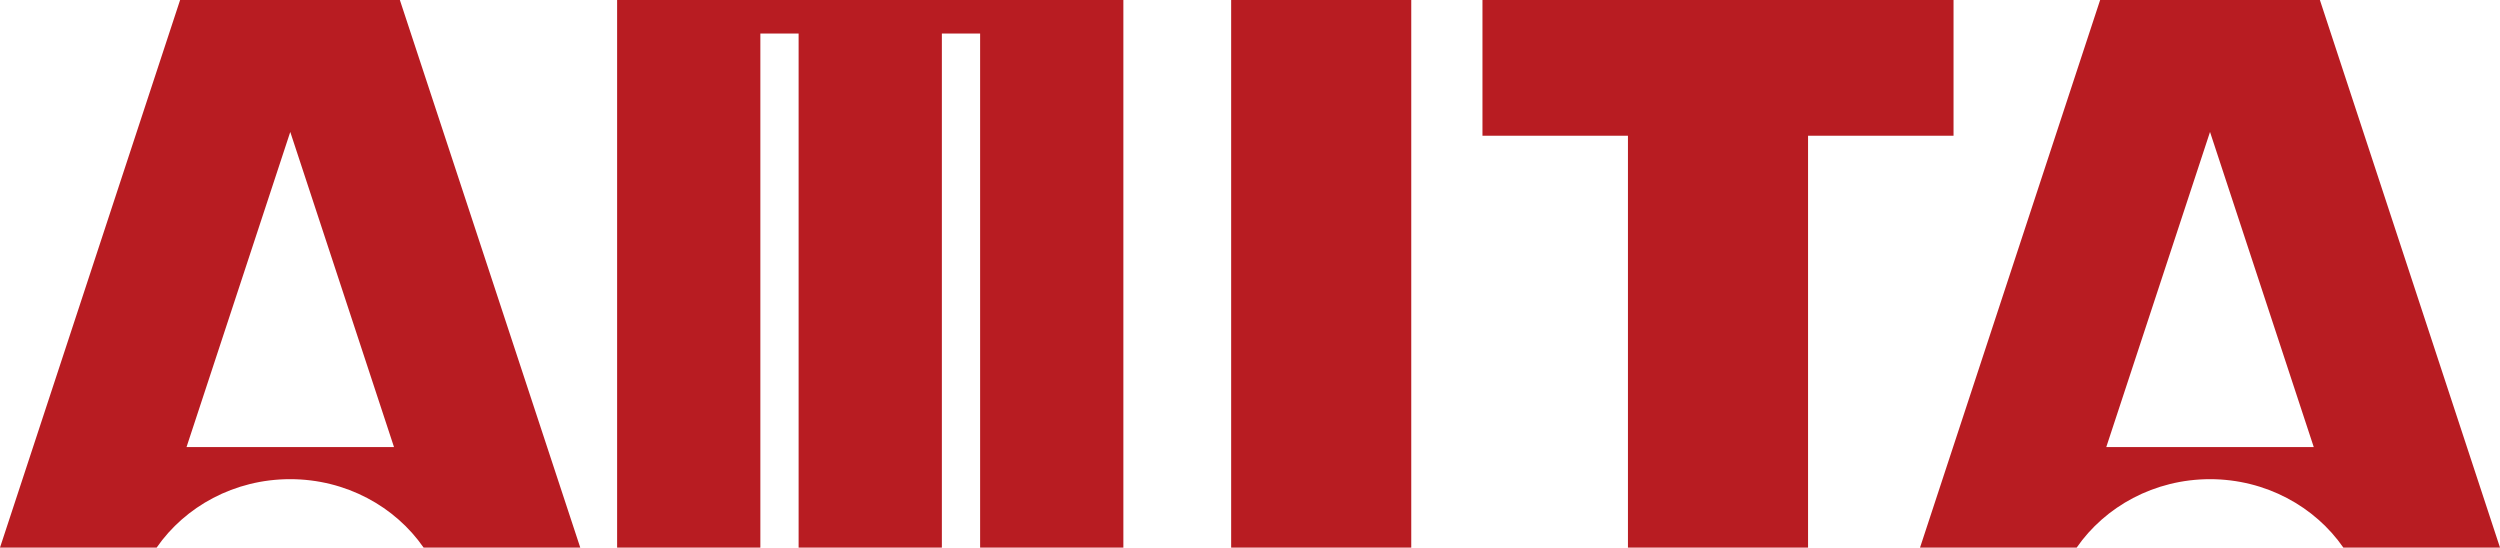 <?xml version="1.0" encoding="UTF-8"?>
<svg id="_レイヤー_2" data-name="レイヤー 2" xmlns="http://www.w3.org/2000/svg" viewBox="0 0 89.53 19.61">
  <defs>
    <style>
      .cls-1 {
        fill: #b81c22;
        stroke-width: 0px;
      }
    </style>
  </defs>
  <g id="Design">
    <g>
      <rect class="cls-1" x="44.09" width="6.45" height="19.61"/>
      <polygon class="cls-1" points="53.09 0 53.09 4.86 58.3 4.86 58.3 19.61 64.75 19.61 64.75 4.86 69.96 4.86 69.96 0 53.09 0"/>
      <polygon class="cls-1" points="22.1 0 22.1 19.61 27.23 19.61 27.23 1.2 28.6 1.2 28.6 19.61 33.73 19.61 33.73 1.2 35.1 1.2 35.1 19.61 40.23 19.61 40.23 0 22.1 0"/>
      <path class="cls-1" d="M10.39,17.16c2,0,3.76.98,4.78,2.45h5.61L14.32,0h-7.87L0,19.61h5.61c1.02-1.47,2.78-2.45,4.78-2.45ZM10.39,4.71l3.72,11.3h-7.43l3.72-11.3Z"/>
      <path class="cls-1" d="M79.14,17.16c2,0,3.76.98,4.78,2.45h5.61L83.08,0h-7.87l-6.45,19.61h5.61c1.02-1.47,2.78-2.45,4.78-2.45ZM79.14,4.71l3.72,11.3h-7.43l3.72-11.3Z"/>
    </g>
  </g>
</svg>
